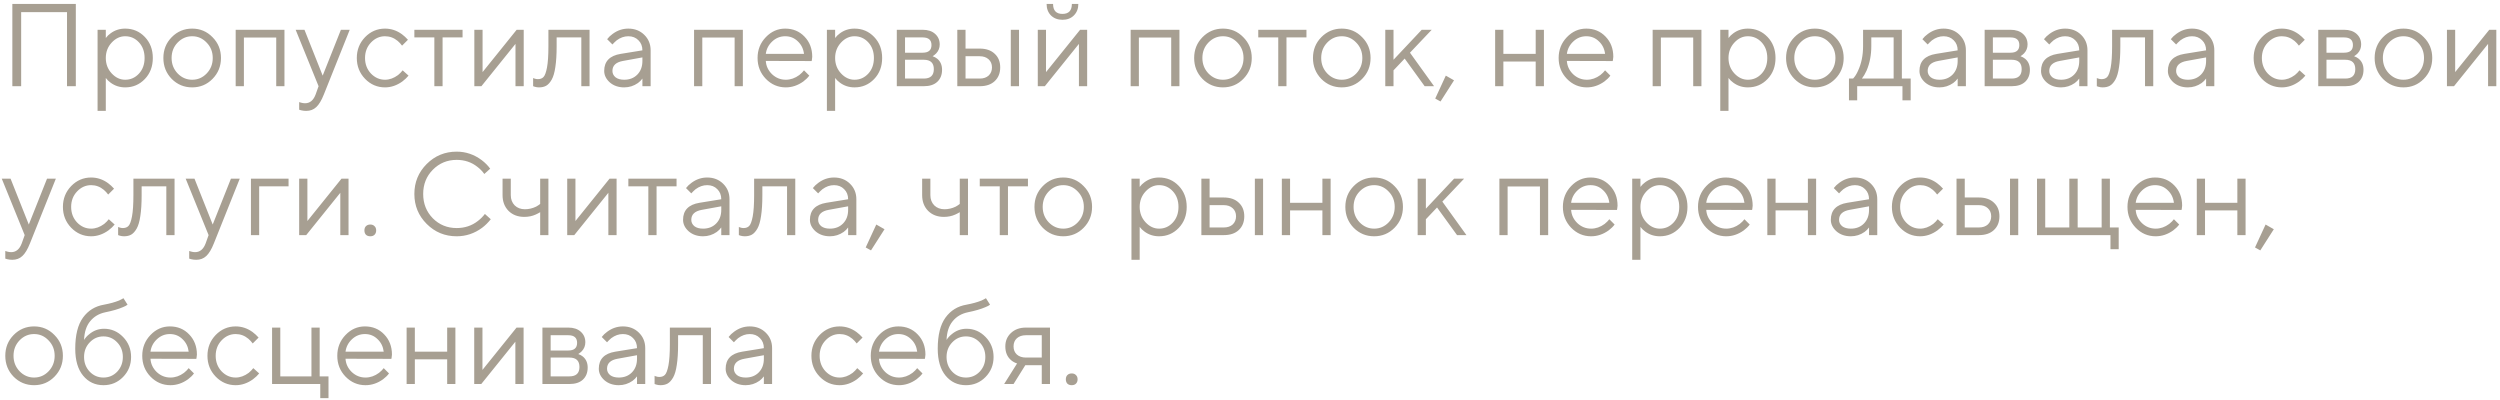 <?xml version="1.0" encoding="UTF-8"?> <svg xmlns="http://www.w3.org/2000/svg" width="319" height="51" viewBox="0 0 319 51" fill="none"><path d="M1.575 11V0.5H9.675V11H8.55V1.55H2.7V11H1.575ZM12.45 14.15V3.8H13.5V4.85C13.67 4.62 13.875 4.42 14.115 4.25C14.655 3.85 15.275 3.65 15.975 3.65C16.965 3.65 17.8 4.005 18.48 4.715C19.16 5.425 19.5 6.32 19.5 7.4C19.5 8.48 19.16 9.375 18.48 10.085C17.8 10.795 16.965 11.15 15.975 11.15C15.275 11.15 14.655 10.95 14.115 10.55C13.875 10.38 13.67 10.18 13.5 9.95V14.15H12.45ZM15.975 10.175C16.665 10.175 17.25 9.915 17.73 9.395C18.21 8.875 18.45 8.21 18.45 7.4C18.45 6.59 18.21 5.925 17.73 5.405C17.25 4.885 16.665 4.625 15.975 4.625C15.325 4.625 14.75 4.895 14.25 5.435C13.75 5.975 13.5 6.63 13.5 7.4C13.5 8.17 13.75 8.825 14.25 9.365C14.75 9.905 15.325 10.175 15.975 10.175ZM27.116 10.07C26.406 10.79 25.541 11.15 24.521 11.15C23.501 11.15 22.631 10.79 21.911 10.07C21.201 9.34 20.846 8.45 20.846 7.4C20.846 6.35 21.201 5.465 21.911 4.745C22.631 4.015 23.501 3.65 24.521 3.65C25.541 3.65 26.406 4.015 27.116 4.745C27.836 5.465 28.196 6.35 28.196 7.4C28.196 8.45 27.836 9.34 27.116 10.07ZM22.661 9.365C23.181 9.905 23.801 10.175 24.521 10.175C25.241 10.175 25.856 9.91 26.366 9.38C26.886 8.84 27.146 8.18 27.146 7.4C27.146 6.62 26.886 5.965 26.366 5.435C25.856 4.895 25.241 4.625 24.521 4.625C23.801 4.625 23.181 4.895 22.661 5.435C22.151 5.965 21.896 6.62 21.896 7.4C21.896 8.17 22.151 8.825 22.661 9.365ZM30.072 11V3.8H36.297V11H35.247V4.79H31.122V11H30.072ZM38.175 14V13.025C38.265 13.065 38.345 13.09 38.415 13.1C38.585 13.15 38.755 13.175 38.925 13.175C39.545 13.175 39.995 12.8 40.275 12.05L40.65 11L37.725 3.8H38.85L41.175 9.65L43.5 3.8H44.625L41.325 12.05C41.025 12.81 40.7 13.35 40.35 13.67C40.01 13.99 39.585 14.15 39.075 14.15C38.845 14.15 38.63 14.125 38.43 14.075C38.36 14.065 38.275 14.04 38.175 14ZM51.379 8.975L52.129 9.65C51.928 9.9 51.663 10.15 51.334 10.4C50.633 10.9 49.898 11.15 49.129 11.15C48.139 11.15 47.288 10.785 46.578 10.055C45.879 9.325 45.529 8.44 45.529 7.4C45.529 6.36 45.879 5.475 46.578 4.745C47.288 4.015 48.139 3.65 49.129 3.65C49.908 3.65 50.629 3.89 51.288 4.37C51.559 4.57 51.813 4.805 52.053 5.075L51.303 5.825C51.144 5.605 50.959 5.405 50.748 5.225C50.269 4.825 49.728 4.625 49.129 4.625C48.438 4.625 47.839 4.895 47.328 5.435C46.828 5.965 46.578 6.62 46.578 7.4C46.578 8.18 46.828 8.84 47.328 9.38C47.839 9.91 48.438 10.175 49.129 10.175C49.699 10.175 50.254 9.975 50.794 9.575C51.023 9.385 51.218 9.185 51.379 8.975ZM55.423 11V4.775H52.873V3.8H59.023V4.775H56.473V11H55.423ZM60.526 11V3.8H61.576V9.2L65.926 3.8H66.826V11H65.776V5.6L61.426 11H60.526ZM68.027 11V9.95C68.087 9.99 68.147 10.015 68.207 10.025C68.337 10.075 68.477 10.1 68.627 10.1C68.937 10.1 69.177 10.01 69.347 9.83C69.527 9.65 69.677 9.245 69.797 8.615C69.917 7.975 69.977 7.07 69.977 5.9V3.8H75.227V11H74.177V4.775H71.027V5.9C71.027 6.96 70.972 7.845 70.862 8.555C70.762 9.255 70.607 9.79 70.397 10.16C70.187 10.53 69.952 10.79 69.692 10.94C69.442 11.08 69.137 11.15 68.777 11.15C68.597 11.15 68.422 11.125 68.252 11.075C68.202 11.065 68.127 11.04 68.027 11ZM81.971 11V10.025C81.821 10.235 81.631 10.425 81.401 10.595C80.871 10.965 80.286 11.15 79.646 11.15C78.916 11.15 78.306 10.94 77.816 10.52C77.336 10.09 77.096 9.6 77.096 9.05C77.096 7.83 77.796 7.105 79.196 6.875L81.971 6.425C81.971 5.895 81.801 5.465 81.461 5.135C81.131 4.795 80.701 4.625 80.171 4.625C79.651 4.625 79.156 4.8 78.686 5.15C78.466 5.34 78.286 5.515 78.146 5.675L77.471 5C77.661 4.75 77.896 4.525 78.176 4.325C78.786 3.875 79.451 3.65 80.171 3.65C80.991 3.65 81.671 3.915 82.211 4.445C82.751 4.975 83.021 5.635 83.021 6.425V11H81.971ZM81.971 7.775V7.325L79.496 7.775C78.596 7.935 78.146 8.36 78.146 9.05C78.146 9.37 78.276 9.64 78.536 9.86C78.806 10.07 79.176 10.175 79.646 10.175C80.336 10.175 80.896 9.955 81.326 9.515C81.756 9.075 81.971 8.495 81.971 7.775ZM88.563 11V3.8H94.788V11H93.738V4.79H89.613V11H88.563ZM102.591 8.975L103.266 9.65C103.076 9.91 102.821 10.16 102.501 10.4C101.801 10.9 101.056 11.15 100.266 11.15C99.276 11.15 98.426 10.785 97.716 10.055C97.016 9.325 96.666 8.44 96.666 7.4C96.666 6.36 97.016 5.475 97.716 4.745C98.416 4.015 99.241 3.65 100.191 3.65C101.181 3.65 102.001 3.99 102.651 4.67C103.311 5.35 103.641 6.21 103.641 7.25C103.641 7.3 103.626 7.43 103.596 7.64L103.566 7.79L97.716 7.775C97.756 8.425 98.021 8.99 98.511 9.47C99.011 9.94 99.596 10.175 100.266 10.175C100.876 10.175 101.451 9.975 101.991 9.575C102.251 9.365 102.451 9.165 102.591 8.975ZM97.716 6.875H102.591C102.511 6.225 102.246 5.69 101.796 5.27C101.356 4.84 100.821 4.625 100.191 4.625C99.561 4.625 99.011 4.845 98.541 5.285C98.071 5.725 97.796 6.255 97.716 6.875ZM105.512 14.15V3.8H106.562V4.85C106.732 4.62 106.937 4.42 107.177 4.25C107.717 3.85 108.337 3.65 109.037 3.65C110.027 3.65 110.862 4.005 111.542 4.715C112.222 5.425 112.562 6.32 112.562 7.4C112.562 8.48 112.222 9.375 111.542 10.085C110.862 10.795 110.027 11.15 109.037 11.15C108.337 11.15 107.717 10.95 107.177 10.55C106.937 10.38 106.732 10.18 106.562 9.95V14.15H105.512ZM109.037 10.175C109.727 10.175 110.312 9.915 110.792 9.395C111.272 8.875 111.512 8.21 111.512 7.4C111.512 6.59 111.272 5.925 110.792 5.405C110.312 4.885 109.727 4.625 109.037 4.625C108.387 4.625 107.812 4.895 107.312 5.435C106.812 5.975 106.562 6.63 106.562 7.4C106.562 8.17 106.812 8.825 107.312 9.365C107.812 9.905 108.387 10.175 109.037 10.175ZM114.432 11V3.8H117.732C118.402 3.8 118.932 3.975 119.322 4.325C119.712 4.675 119.907 5.125 119.907 5.675C119.907 6.115 119.757 6.495 119.457 6.815C119.327 6.945 119.177 7.065 119.007 7.175C119.237 7.255 119.437 7.365 119.607 7.505C120.007 7.845 120.207 8.31 120.207 8.9C120.207 9.55 120.002 10.065 119.592 10.445C119.192 10.815 118.622 11 117.882 11H114.432ZM115.482 6.725H117.732C118.482 6.725 118.857 6.4 118.857 5.75C118.857 5.1 118.482 4.775 117.732 4.775H115.482V6.725ZM115.482 10.025H117.882C118.732 10.025 119.157 9.625 119.157 8.825C119.157 8.025 118.732 7.625 117.882 7.625H115.482V10.025ZM122.152 11V3.8H123.202V6.2H125.002C125.822 6.2 126.462 6.42 126.922 6.86C127.392 7.29 127.627 7.87 127.627 8.6C127.627 9.33 127.392 9.915 126.922 10.355C126.462 10.785 125.827 11 125.017 11H122.152ZM128.977 11V3.8H130.027V11H128.977ZM123.202 10.025H125.017C125.497 10.025 125.877 9.895 126.157 9.635C126.437 9.365 126.577 9.02 126.577 8.6C126.577 8.17 126.432 7.825 126.142 7.565C125.862 7.305 125.482 7.175 125.002 7.175H123.202V10.025ZM133.546 0.5H134.371C134.371 1.35 134.771 1.775 135.571 1.775C136.371 1.775 136.771 1.35 136.771 0.5H137.596C137.596 1.1 137.406 1.59 137.026 1.97C136.656 2.34 136.171 2.525 135.571 2.525C134.971 2.525 134.481 2.34 134.101 1.97C133.731 1.59 133.546 1.1 133.546 0.5ZM132.421 11V3.8H133.471V9.2L137.821 3.8H138.721V11H137.671V5.6L133.321 11H132.421ZM144.271 11V3.8H150.496V11H149.446V4.79H145.321V11H144.271ZM158.644 10.07C157.934 10.79 157.069 11.15 156.049 11.15C155.029 11.15 154.159 10.79 153.439 10.07C152.729 9.34 152.374 8.45 152.374 7.4C152.374 6.35 152.729 5.465 153.439 4.745C154.159 4.015 155.029 3.65 156.049 3.65C157.069 3.65 157.934 4.015 158.644 4.745C159.364 5.465 159.724 6.35 159.724 7.4C159.724 8.45 159.364 9.34 158.644 10.07ZM154.189 9.365C154.709 9.905 155.329 10.175 156.049 10.175C156.769 10.175 157.384 9.91 157.894 9.38C158.414 8.84 158.674 8.18 158.674 7.4C158.674 6.62 158.414 5.965 157.894 5.435C157.384 4.895 156.769 4.625 156.049 4.625C155.329 4.625 154.709 4.895 154.189 5.435C153.679 5.965 153.424 6.62 153.424 7.4C153.424 8.17 153.679 8.825 154.189 9.365ZM163.104 11V4.775H160.554V3.8H166.704V4.775H164.154V11H163.104ZM173.805 10.07C173.095 10.79 172.23 11.15 171.21 11.15C170.19 11.15 169.32 10.79 168.6 10.07C167.89 9.34 167.535 8.45 167.535 7.4C167.535 6.35 167.89 5.465 168.6 4.745C169.32 4.015 170.19 3.65 171.21 3.65C172.23 3.65 173.095 4.015 173.805 4.745C174.525 5.465 174.885 6.35 174.885 7.4C174.885 8.45 174.525 9.34 173.805 10.07ZM169.35 9.365C169.87 9.905 170.49 10.175 171.21 10.175C171.93 10.175 172.545 9.91 173.055 9.38C173.575 8.84 173.835 8.18 173.835 7.4C173.835 6.62 173.575 5.965 173.055 5.435C172.545 4.895 171.93 4.625 171.21 4.625C170.49 4.625 169.87 4.895 169.35 5.435C168.84 5.965 168.585 6.62 168.585 7.4C168.585 8.17 168.84 8.825 169.35 9.365ZM176.762 11V3.8H177.812V7.625L181.412 3.8H182.687L179.912 6.725L182.987 11H181.787L179.237 7.475L177.812 8.975V11H176.762ZM183.135 12.575L184.485 9.65L185.535 10.25L183.81 12.95L183.135 12.575ZM190.78 11V3.8H191.83V6.875H195.955V3.8H197.005V11H195.955V7.85H191.83V11H190.78ZM204.808 8.975L205.483 9.65C205.293 9.91 205.038 10.16 204.718 10.4C204.018 10.9 203.273 11.15 202.483 11.15C201.493 11.15 200.643 10.785 199.933 10.055C199.233 9.325 198.883 8.44 198.883 7.4C198.883 6.36 199.233 5.475 199.933 4.745C200.633 4.015 201.458 3.65 202.408 3.65C203.398 3.65 204.218 3.99 204.868 4.67C205.528 5.35 205.858 6.21 205.858 7.25C205.858 7.3 205.843 7.43 205.813 7.64L205.783 7.79L199.933 7.775C199.973 8.425 200.238 8.99 200.728 9.47C201.228 9.94 201.813 10.175 202.483 10.175C203.093 10.175 203.668 9.975 204.208 9.575C204.468 9.365 204.668 9.165 204.808 8.975ZM199.933 6.875H204.808C204.728 6.225 204.463 5.69 204.013 5.27C203.573 4.84 203.038 4.625 202.408 4.625C201.778 4.625 201.228 4.845 200.758 5.285C200.288 5.725 200.013 6.255 199.933 6.875ZM210.878 11V3.8H217.103V11H216.053V4.79H211.928V11H210.878ZM219.506 14.15V3.8H220.556V4.85C220.726 4.62 220.931 4.42 221.171 4.25C221.711 3.85 222.331 3.65 223.031 3.65C224.021 3.65 224.856 4.005 225.536 4.715C226.216 5.425 226.556 6.32 226.556 7.4C226.556 8.48 226.216 9.375 225.536 10.085C224.856 10.795 224.021 11.15 223.031 11.15C222.331 11.15 221.711 10.95 221.171 10.55C220.931 10.38 220.726 10.18 220.556 9.95V14.15H219.506ZM223.031 10.175C223.721 10.175 224.306 9.915 224.786 9.395C225.266 8.875 225.506 8.21 225.506 7.4C225.506 6.59 225.266 5.925 224.786 5.405C224.306 4.885 223.721 4.625 223.031 4.625C222.381 4.625 221.806 4.895 221.306 5.435C220.806 5.975 220.556 6.63 220.556 7.4C220.556 8.17 220.806 8.825 221.306 9.365C221.806 9.905 222.381 10.175 223.031 10.175ZM234.172 10.07C233.462 10.79 232.597 11.15 231.577 11.15C230.557 11.15 229.687 10.79 228.967 10.07C228.257 9.34 227.902 8.45 227.902 7.4C227.902 6.35 228.257 5.465 228.967 4.745C229.687 4.015 230.557 3.65 231.577 3.65C232.597 3.65 233.462 4.015 234.172 4.745C234.892 5.465 235.252 6.35 235.252 7.4C235.252 8.45 234.892 9.34 234.172 10.07ZM229.717 9.365C230.237 9.905 230.857 10.175 231.577 10.175C232.297 10.175 232.912 9.91 233.422 9.38C233.942 8.84 234.202 8.18 234.202 7.4C234.202 6.62 233.942 5.965 233.422 5.435C232.912 4.895 232.297 4.625 231.577 4.625C230.857 4.625 230.237 4.895 229.717 5.435C229.207 5.965 228.952 6.62 228.952 7.4C228.952 8.17 229.207 8.825 229.717 9.365ZM235.928 12.8V10.025H236.453C236.693 9.775 236.903 9.445 237.083 9.035C237.513 8.115 237.728 7.07 237.728 5.9V3.8H242.678V10.025H243.803V12.8H242.753V11H236.978V12.8H235.928ZM237.578 10.025H241.628V4.775H238.778V5.9C238.778 7.03 238.578 8.065 238.178 9.005C237.998 9.405 237.798 9.745 237.578 10.025ZM249.798 11V10.025C249.648 10.235 249.458 10.425 249.228 10.595C248.698 10.965 248.113 11.15 247.473 11.15C246.743 11.15 246.133 10.94 245.643 10.52C245.163 10.09 244.923 9.6 244.923 9.05C244.923 7.83 245.623 7.105 247.023 6.875L249.798 6.425C249.798 5.895 249.628 5.465 249.288 5.135C248.958 4.795 248.528 4.625 247.998 4.625C247.478 4.625 246.983 4.8 246.513 5.15C246.293 5.34 246.113 5.515 245.973 5.675L245.298 5C245.488 4.75 245.723 4.525 246.003 4.325C246.613 3.875 247.278 3.65 247.998 3.65C248.818 3.65 249.498 3.915 250.038 4.445C250.578 4.975 250.848 5.635 250.848 6.425V11H249.798ZM249.798 7.775V7.325L247.323 7.775C246.423 7.935 245.973 8.36 245.973 9.05C245.973 9.37 246.103 9.64 246.363 9.86C246.633 10.07 247.003 10.175 247.473 10.175C248.163 10.175 248.723 9.955 249.153 9.515C249.583 9.075 249.798 8.495 249.798 7.775ZM253.241 11V3.8H256.541C257.211 3.8 257.741 3.975 258.131 4.325C258.521 4.675 258.716 5.125 258.716 5.675C258.716 6.115 258.566 6.495 258.266 6.815C258.136 6.945 257.986 7.065 257.816 7.175C258.046 7.255 258.246 7.365 258.416 7.505C258.816 7.845 259.016 8.31 259.016 8.9C259.016 9.55 258.811 10.065 258.401 10.445C258.001 10.815 257.431 11 256.691 11H253.241ZM254.291 6.725H256.541C257.291 6.725 257.666 6.4 257.666 5.75C257.666 5.1 257.291 4.775 256.541 4.775H254.291V6.725ZM254.291 10.025H256.691C257.541 10.025 257.966 9.625 257.966 8.825C257.966 8.025 257.541 7.625 256.691 7.625H254.291V10.025ZM265.311 11V10.025C265.161 10.235 264.971 10.425 264.741 10.595C264.211 10.965 263.626 11.15 262.986 11.15C262.256 11.15 261.646 10.94 261.156 10.52C260.676 10.09 260.436 9.6 260.436 9.05C260.436 7.83 261.136 7.105 262.536 6.875L265.311 6.425C265.311 5.895 265.141 5.465 264.801 5.135C264.471 4.795 264.041 4.625 263.511 4.625C262.991 4.625 262.496 4.8 262.026 5.15C261.806 5.34 261.626 5.515 261.486 5.675L260.811 5C261.001 4.75 261.236 4.525 261.516 4.325C262.126 3.875 262.791 3.65 263.511 3.65C264.331 3.65 265.011 3.915 265.551 4.445C266.091 4.975 266.361 5.635 266.361 6.425V11H265.311ZM265.311 7.775V7.325L262.836 7.775C261.936 7.935 261.486 8.36 261.486 9.05C261.486 9.37 261.616 9.64 261.876 9.86C262.146 10.07 262.516 10.175 262.986 10.175C263.676 10.175 264.236 9.955 264.666 9.515C265.096 9.075 265.311 8.495 265.311 7.775ZM267.554 11V9.95C267.614 9.99 267.674 10.015 267.734 10.025C267.864 10.075 268.004 10.1 268.154 10.1C268.464 10.1 268.704 10.01 268.874 9.83C269.054 9.65 269.204 9.245 269.324 8.615C269.444 7.975 269.504 7.07 269.504 5.9V3.8H274.754V11H273.704V4.775H270.554V5.9C270.554 6.96 270.499 7.845 270.389 8.555C270.289 9.255 270.134 9.79 269.924 10.16C269.714 10.53 269.479 10.79 269.219 10.94C268.969 11.08 268.664 11.15 268.304 11.15C268.124 11.15 267.949 11.125 267.779 11.075C267.729 11.065 267.654 11.04 267.554 11ZM281.497 11V10.025C281.347 10.235 281.157 10.425 280.927 10.595C280.397 10.965 279.812 11.15 279.172 11.15C278.442 11.15 277.832 10.94 277.342 10.52C276.862 10.09 276.622 9.6 276.622 9.05C276.622 7.83 277.322 7.105 278.722 6.875L281.497 6.425C281.497 5.895 281.327 5.465 280.987 5.135C280.657 4.795 280.227 4.625 279.697 4.625C279.177 4.625 278.682 4.8 278.212 5.15C277.992 5.34 277.812 5.515 277.672 5.675L276.997 5C277.187 4.75 277.422 4.525 277.702 4.325C278.312 3.875 278.977 3.65 279.697 3.65C280.517 3.65 281.197 3.915 281.737 4.445C282.277 4.975 282.547 5.635 282.547 6.425V11H281.497ZM281.497 7.775V7.325L279.022 7.775C278.122 7.935 277.672 8.36 277.672 9.05C277.672 9.37 277.802 9.64 278.062 9.86C278.332 10.07 278.702 10.175 279.172 10.175C279.862 10.175 280.422 9.955 280.852 9.515C281.282 9.075 281.497 8.495 281.497 7.775ZM293.415 8.975L294.165 9.65C293.965 9.9 293.7 10.15 293.37 10.4C292.67 10.9 291.935 11.15 291.165 11.15C290.175 11.15 289.325 10.785 288.615 10.055C287.915 9.325 287.565 8.44 287.565 7.4C287.565 6.36 287.915 5.475 288.615 4.745C289.325 4.015 290.175 3.65 291.165 3.65C291.945 3.65 292.665 3.89 293.325 4.37C293.595 4.57 293.85 4.805 294.09 5.075L293.34 5.825C293.18 5.605 292.995 5.405 292.785 5.225C292.305 4.825 291.765 4.625 291.165 4.625C290.475 4.625 289.875 4.895 289.365 5.435C288.865 5.965 288.615 6.62 288.615 7.4C288.615 8.18 288.865 8.84 289.365 9.38C289.875 9.91 290.475 10.175 291.165 10.175C291.735 10.175 292.29 9.975 292.83 9.575C293.06 9.385 293.255 9.185 293.415 8.975ZM295.809 11V3.8H299.109C299.779 3.8 300.309 3.975 300.699 4.325C301.089 4.675 301.284 5.125 301.284 5.675C301.284 6.115 301.134 6.495 300.834 6.815C300.704 6.945 300.554 7.065 300.384 7.175C300.614 7.255 300.814 7.365 300.984 7.505C301.384 7.845 301.584 8.31 301.584 8.9C301.584 9.55 301.379 10.065 300.969 10.445C300.569 10.815 299.999 11 299.259 11H295.809ZM296.859 6.725H299.109C299.859 6.725 300.234 6.4 300.234 5.75C300.234 5.1 299.859 4.775 299.109 4.775H296.859V6.725ZM296.859 10.025H299.259C300.109 10.025 300.534 9.625 300.534 8.825C300.534 8.025 300.109 7.625 299.259 7.625H296.859V10.025ZM309.274 10.07C308.564 10.79 307.699 11.15 306.679 11.15C305.659 11.15 304.789 10.79 304.069 10.07C303.359 9.34 303.004 8.45 303.004 7.4C303.004 6.35 303.359 5.465 304.069 4.745C304.789 4.015 305.659 3.65 306.679 3.65C307.699 3.65 308.564 4.015 309.274 4.745C309.994 5.465 310.354 6.35 310.354 7.4C310.354 8.45 309.994 9.34 309.274 10.07ZM304.819 9.365C305.339 9.905 305.959 10.175 306.679 10.175C307.399 10.175 308.014 9.91 308.524 9.38C309.044 8.84 309.304 8.18 309.304 7.4C309.304 6.62 309.044 5.965 308.524 5.435C308.014 4.895 307.399 4.625 306.679 4.625C305.959 4.625 305.339 4.895 304.819 5.435C304.309 5.965 304.054 6.62 304.054 7.4C304.054 8.17 304.309 8.825 304.819 9.365ZM312.23 11V3.8H313.28V9.2L317.63 3.8H318.53V11H317.48V5.6L313.13 11H312.23ZM0.675 33V32.025C0.765 32.065 0.845 32.09 0.915 32.1C1.085 32.15 1.255 32.175 1.425 32.175C2.045 32.175 2.495 31.8 2.775 31.05L3.15 30L0.225 22.8H1.35L3.675 28.65L6 22.8H7.125L3.825 31.05C3.525 31.81 3.2 32.35 2.85 32.67C2.51 32.99 2.085 33.15 1.575 33.15C1.345 33.15 1.13 33.125 0.93 33.075C0.86 33.065 0.775 33.04 0.675 33ZM13.879 27.975L14.629 28.65C14.428 28.9 14.164 29.15 13.834 29.4C13.133 29.9 12.399 30.15 11.629 30.15C10.639 30.15 9.789 29.785 9.079 29.055C8.379 28.325 8.029 27.44 8.029 26.4C8.029 25.36 8.379 24.475 9.079 23.745C9.789 23.015 10.639 22.65 11.629 22.65C12.409 22.65 13.129 22.89 13.789 23.37C14.059 23.57 14.313 23.805 14.553 24.075L13.803 24.825C13.643 24.605 13.459 24.405 13.248 24.225C12.768 23.825 12.229 23.625 11.629 23.625C10.938 23.625 10.338 23.895 9.829 24.435C9.329 24.965 9.079 25.62 9.079 26.4C9.079 27.18 9.329 27.84 9.829 28.38C10.338 28.91 10.938 29.175 11.629 29.175C12.198 29.175 12.754 28.975 13.293 28.575C13.524 28.385 13.719 28.185 13.879 27.975ZM15.073 30V28.95C15.133 28.99 15.193 29.015 15.253 29.025C15.383 29.075 15.523 29.1 15.673 29.1C15.983 29.1 16.223 29.01 16.393 28.83C16.573 28.65 16.723 28.245 16.843 27.615C16.963 26.975 17.023 26.07 17.023 24.9V22.8H22.273V30H21.223V23.775H18.073V24.9C18.073 25.96 18.018 26.845 17.908 27.555C17.808 28.255 17.653 28.79 17.443 29.16C17.233 29.53 16.998 29.79 16.738 29.94C16.488 30.08 16.183 30.15 15.823 30.15C15.643 30.15 15.468 30.125 15.298 30.075C15.248 30.065 15.173 30.04 15.073 30ZM24.142 33V32.025C24.232 32.065 24.312 32.09 24.382 32.1C24.552 32.15 24.722 32.175 24.892 32.175C25.512 32.175 25.962 31.8 26.242 31.05L26.617 30L23.692 22.8H24.817L27.142 28.65L29.467 22.8H30.592L27.292 31.05C26.992 31.81 26.667 32.35 26.317 32.67C25.977 32.99 25.552 33.15 25.042 33.15C24.812 33.15 24.597 33.125 24.397 33.075C24.327 33.065 24.242 33.04 24.142 33ZM32.02 30V22.8H36.82V23.775H33.07V30H32.02ZM38.173 30V22.8H39.223V28.2L43.573 22.8H44.473V30H43.423V24.6L39.073 30H38.173ZM46.694 29.955C46.564 29.815 46.499 29.63 46.499 29.4C46.499 29.17 46.564 28.99 46.694 28.86C46.834 28.72 47.019 28.65 47.249 28.65C47.479 28.65 47.659 28.72 47.789 28.86C47.929 28.99 47.999 29.17 47.999 29.4C47.999 29.63 47.929 29.815 47.789 29.955C47.659 30.085 47.479 30.15 47.249 30.15C47.019 30.15 46.834 30.085 46.694 29.955ZM61.873 27.3L62.623 27.975C62.273 28.415 61.903 28.78 61.513 29.07C60.533 29.79 59.453 30.15 58.273 30.15C56.773 30.15 55.498 29.625 54.448 28.575C53.398 27.525 52.873 26.25 52.873 24.75C52.873 23.25 53.398 21.975 54.448 20.925C55.498 19.875 56.773 19.35 58.273 19.35C59.443 19.35 60.513 19.715 61.483 20.445C61.903 20.765 62.258 21.125 62.548 21.525L61.798 22.2C61.548 21.85 61.258 21.55 60.928 21.3C60.178 20.7 59.293 20.4 58.273 20.4C57.073 20.4 56.058 20.82 55.228 21.66C54.408 22.49 53.998 23.52 53.998 24.75C53.998 25.98 54.408 27.015 55.228 27.855C56.058 28.685 57.073 29.1 58.273 29.1C59.303 29.1 60.203 28.8 60.973 28.2C61.313 27.94 61.613 27.64 61.873 27.3ZM68.926 30V27.075C68.746 27.185 68.556 27.285 68.356 27.375C67.916 27.575 67.431 27.675 66.901 27.675C66.081 27.675 65.411 27.42 64.891 26.91C64.381 26.39 64.126 25.72 64.126 24.9V22.8H65.176V24.9C65.176 25.43 65.341 25.865 65.671 26.205C66.011 26.535 66.446 26.7 66.976 26.7C67.466 26.7 67.941 26.59 68.401 26.37C68.601 26.26 68.776 26.145 68.926 26.025V22.8H69.976V30H68.926ZM72.377 30V22.8H73.427V28.2L77.777 22.8H78.677V30H77.627V24.6L73.277 30H72.377ZM82.728 30V23.775H80.178V22.8H86.328V23.775H83.778V30H82.728ZM92.034 30V29.025C91.884 29.235 91.694 29.425 91.464 29.595C90.934 29.965 90.349 30.15 89.709 30.15C88.979 30.15 88.369 29.94 87.879 29.52C87.399 29.09 87.159 28.6 87.159 28.05C87.159 26.83 87.859 26.105 89.259 25.875L92.034 25.425C92.034 24.895 91.864 24.465 91.524 24.135C91.194 23.795 90.764 23.625 90.234 23.625C89.714 23.625 89.219 23.8 88.749 24.15C88.529 24.34 88.349 24.515 88.209 24.675L87.534 24C87.724 23.75 87.959 23.525 88.239 23.325C88.849 22.875 89.514 22.65 90.234 22.65C91.054 22.65 91.734 22.915 92.274 23.445C92.814 23.975 93.084 24.635 93.084 25.425V30H92.034ZM92.034 26.775V26.325L89.559 26.775C88.659 26.935 88.209 27.36 88.209 28.05C88.209 28.37 88.339 28.64 88.599 28.86C88.869 29.07 89.239 29.175 89.709 29.175C90.399 29.175 90.959 28.955 91.389 28.515C91.819 28.075 92.034 27.495 92.034 26.775ZM94.277 30V28.95C94.337 28.99 94.397 29.015 94.457 29.025C94.587 29.075 94.727 29.1 94.877 29.1C95.187 29.1 95.427 29.01 95.597 28.83C95.777 28.65 95.927 28.245 96.047 27.615C96.167 26.975 96.227 26.07 96.227 24.9V22.8H101.477V30H100.427V23.775H97.277V24.9C97.277 25.96 97.222 26.845 97.112 27.555C97.012 28.255 96.857 28.79 96.647 29.16C96.437 29.53 96.202 29.79 95.942 29.94C95.692 30.08 95.387 30.15 95.027 30.15C94.847 30.15 94.672 30.125 94.502 30.075C94.452 30.065 94.377 30.04 94.277 30ZM108.221 30V29.025C108.071 29.235 107.881 29.425 107.651 29.595C107.121 29.965 106.536 30.15 105.896 30.15C105.166 30.15 104.556 29.94 104.066 29.52C103.586 29.09 103.346 28.6 103.346 28.05C103.346 26.83 104.046 26.105 105.446 25.875L108.221 25.425C108.221 24.895 108.051 24.465 107.711 24.135C107.381 23.795 106.951 23.625 106.421 23.625C105.901 23.625 105.406 23.8 104.936 24.15C104.716 24.34 104.536 24.515 104.396 24.675L103.721 24C103.911 23.75 104.146 23.525 104.426 23.325C105.036 22.875 105.701 22.65 106.421 22.65C107.241 22.65 107.921 22.915 108.461 23.445C109.001 23.975 109.271 24.635 109.271 25.425V30H108.221ZM108.221 26.775V26.325L105.746 26.775C104.846 26.935 104.396 27.36 104.396 28.05C104.396 28.37 104.526 28.64 104.786 28.86C105.056 29.07 105.426 29.175 105.896 29.175C106.586 29.175 107.146 28.955 107.576 28.515C108.006 28.075 108.221 27.495 108.221 26.775ZM110.464 31.575L111.814 28.65L112.864 29.25L111.139 31.95L110.464 31.575ZM122.466 30V27.075C122.286 27.185 122.096 27.285 121.896 27.375C121.456 27.575 120.971 27.675 120.441 27.675C119.621 27.675 118.951 27.42 118.431 26.91C117.921 26.39 117.666 25.72 117.666 24.9V22.8H118.716V24.9C118.716 25.43 118.881 25.865 119.211 26.205C119.551 26.535 119.986 26.7 120.516 26.7C121.006 26.7 121.481 26.59 121.941 26.37C122.141 26.26 122.316 26.145 122.466 26.025V22.8H123.516V30H122.466ZM127.567 30V23.775H125.017V22.8H131.167V23.775H128.617V30H127.567ZM138.268 29.07C137.558 29.79 136.693 30.15 135.673 30.15C134.653 30.15 133.783 29.79 133.063 29.07C132.353 28.34 131.998 27.45 131.998 26.4C131.998 25.35 132.353 24.465 133.063 23.745C133.783 23.015 134.653 22.65 135.673 22.65C136.693 22.65 137.558 23.015 138.268 23.745C138.988 24.465 139.348 25.35 139.348 26.4C139.348 27.45 138.988 28.34 138.268 29.07ZM133.813 28.365C134.333 28.905 134.953 29.175 135.673 29.175C136.393 29.175 137.008 28.91 137.518 28.38C138.038 27.84 138.298 27.18 138.298 26.4C138.298 25.62 138.038 24.965 137.518 24.435C137.008 23.895 136.393 23.625 135.673 23.625C134.953 23.625 134.333 23.895 133.813 24.435C133.303 24.965 133.048 25.62 133.048 26.4C133.048 27.17 133.303 27.825 133.813 28.365ZM144.374 33.15V22.8H145.424V23.85C145.594 23.62 145.799 23.42 146.039 23.25C146.579 22.85 147.199 22.65 147.899 22.65C148.889 22.65 149.724 23.005 150.404 23.715C151.084 24.425 151.424 25.32 151.424 26.4C151.424 27.48 151.084 28.375 150.404 29.085C149.724 29.795 148.889 30.15 147.899 30.15C147.199 30.15 146.579 29.95 146.039 29.55C145.799 29.38 145.594 29.18 145.424 28.95V33.15H144.374ZM147.899 29.175C148.589 29.175 149.174 28.915 149.654 28.395C150.134 27.875 150.374 27.21 150.374 26.4C150.374 25.59 150.134 24.925 149.654 24.405C149.174 23.885 148.589 23.625 147.899 23.625C147.249 23.625 146.674 23.895 146.174 24.435C145.674 24.975 145.424 25.63 145.424 26.4C145.424 27.17 145.674 27.825 146.174 28.365C146.674 28.905 147.249 29.175 147.899 29.175ZM153.295 30V22.8H154.345V25.2H156.145C156.965 25.2 157.605 25.42 158.065 25.86C158.535 26.29 158.77 26.87 158.77 27.6C158.77 28.33 158.535 28.915 158.065 29.355C157.605 29.785 156.97 30 156.16 30H153.295ZM160.12 30V22.8H161.17V30H160.12ZM154.345 29.025H156.16C156.64 29.025 157.02 28.895 157.3 28.635C157.58 28.365 157.72 28.02 157.72 27.6C157.72 27.17 157.575 26.825 157.285 26.565C157.005 26.305 156.625 26.175 156.145 26.175H154.345V29.025ZM163.563 30V22.8H164.613V25.875H168.738V22.8H169.788V30H168.738V26.85H164.613V30H163.563ZM177.936 29.07C177.226 29.79 176.361 30.15 175.341 30.15C174.321 30.15 173.451 29.79 172.731 29.07C172.021 28.34 171.666 27.45 171.666 26.4C171.666 25.35 172.021 24.465 172.731 23.745C173.451 23.015 174.321 22.65 175.341 22.65C176.361 22.65 177.226 23.015 177.936 23.745C178.656 24.465 179.016 25.35 179.016 26.4C179.016 27.45 178.656 28.34 177.936 29.07ZM173.481 28.365C174.001 28.905 174.621 29.175 175.341 29.175C176.061 29.175 176.676 28.91 177.186 28.38C177.706 27.84 177.966 27.18 177.966 26.4C177.966 25.62 177.706 24.965 177.186 24.435C176.676 23.895 176.061 23.625 175.341 23.625C174.621 23.625 174.001 23.895 173.481 24.435C172.971 24.965 172.716 25.62 172.716 26.4C172.716 27.17 172.971 27.825 173.481 28.365ZM180.892 30V22.8H181.942V26.625L185.542 22.8H186.817L184.042 25.725L187.117 30H185.917L183.367 26.475L181.942 27.975V30H180.892ZM191.322 30V22.8H197.547V30H196.497V23.79H192.372V30H191.322ZM205.35 27.975L206.025 28.65C205.835 28.91 205.58 29.16 205.26 29.4C204.56 29.9 203.815 30.15 203.025 30.15C202.035 30.15 201.185 29.785 200.475 29.055C199.775 28.325 199.425 27.44 199.425 26.4C199.425 25.36 199.775 24.475 200.475 23.745C201.175 23.015 202 22.65 202.95 22.65C203.94 22.65 204.76 22.99 205.41 23.67C206.07 24.35 206.4 25.21 206.4 26.25C206.4 26.3 206.385 26.43 206.355 26.64L206.325 26.79L200.475 26.775C200.515 27.425 200.78 27.99 201.27 28.47C201.77 28.94 202.355 29.175 203.025 29.175C203.635 29.175 204.21 28.975 204.75 28.575C205.01 28.365 205.21 28.165 205.35 27.975ZM200.475 25.875H205.35C205.27 25.225 205.005 24.69 204.555 24.27C204.115 23.84 203.58 23.625 202.95 23.625C202.32 23.625 201.77 23.845 201.3 24.285C200.83 24.725 200.555 25.255 200.475 25.875ZM208.27 33.15V22.8H209.32V23.85C209.49 23.62 209.695 23.42 209.935 23.25C210.475 22.85 211.095 22.65 211.795 22.65C212.785 22.65 213.62 23.005 214.3 23.715C214.98 24.425 215.32 25.32 215.32 26.4C215.32 27.48 214.98 28.375 214.3 29.085C213.62 29.795 212.785 30.15 211.795 30.15C211.095 30.15 210.475 29.95 209.935 29.55C209.695 29.38 209.49 29.18 209.32 28.95V33.15H208.27ZM211.795 29.175C212.485 29.175 213.07 28.915 213.55 28.395C214.03 27.875 214.27 27.21 214.27 26.4C214.27 25.59 214.03 24.925 213.55 24.405C213.07 23.885 212.485 23.625 211.795 23.625C211.145 23.625 210.57 23.895 210.07 24.435C209.57 24.975 209.32 25.63 209.32 26.4C209.32 27.17 209.57 27.825 210.07 28.365C210.57 28.905 211.145 29.175 211.795 29.175ZM222.591 27.975L223.266 28.65C223.076 28.91 222.821 29.16 222.501 29.4C221.801 29.9 221.056 30.15 220.266 30.15C219.276 30.15 218.426 29.785 217.716 29.055C217.016 28.325 216.666 27.44 216.666 26.4C216.666 25.36 217.016 24.475 217.716 23.745C218.416 23.015 219.241 22.65 220.191 22.65C221.181 22.65 222.001 22.99 222.651 23.67C223.311 24.35 223.641 25.21 223.641 26.25C223.641 26.3 223.626 26.43 223.596 26.64L223.566 26.79L217.716 26.775C217.756 27.425 218.021 27.99 218.511 28.47C219.011 28.94 219.596 29.175 220.266 29.175C220.876 29.175 221.451 28.975 221.991 28.575C222.251 28.365 222.451 28.165 222.591 27.975ZM217.716 25.875H222.591C222.511 25.225 222.246 24.69 221.796 24.27C221.356 23.84 220.821 23.625 220.191 23.625C219.561 23.625 219.011 23.845 218.541 24.285C218.071 24.725 217.796 25.255 217.716 25.875ZM225.512 30V22.8H226.562V25.875H230.687V22.8H231.737V30H230.687V26.85H226.562V30H225.512ZM238.489 30V29.025C238.339 29.235 238.149 29.425 237.919 29.595C237.389 29.965 236.804 30.15 236.164 30.15C235.434 30.15 234.824 29.94 234.334 29.52C233.854 29.09 233.614 28.6 233.614 28.05C233.614 26.83 234.314 26.105 235.714 25.875L238.489 25.425C238.489 24.895 238.319 24.465 237.979 24.135C237.649 23.795 237.219 23.625 236.689 23.625C236.169 23.625 235.674 23.8 235.204 24.15C234.984 24.34 234.804 24.515 234.664 24.675L233.989 24C234.179 23.75 234.414 23.525 234.694 23.325C235.304 22.875 235.969 22.65 236.689 22.65C237.509 22.65 238.189 22.915 238.729 23.445C239.269 23.975 239.539 24.635 239.539 25.425V30H238.489ZM238.489 26.775V26.325L236.014 26.775C235.114 26.935 234.664 27.36 234.664 28.05C234.664 28.37 234.794 28.64 235.054 28.86C235.324 29.07 235.694 29.175 236.164 29.175C236.854 29.175 237.414 28.955 237.844 28.515C238.274 28.075 238.489 27.495 238.489 26.775ZM247.257 27.975L248.007 28.65C247.807 28.9 247.542 29.15 247.212 29.4C246.512 29.9 245.777 30.15 245.007 30.15C244.017 30.15 243.167 29.785 242.457 29.055C241.757 28.325 241.407 27.44 241.407 26.4C241.407 25.36 241.757 24.475 242.457 23.745C243.167 23.015 244.017 22.65 245.007 22.65C245.787 22.65 246.507 22.89 247.167 23.37C247.437 23.57 247.692 23.805 247.932 24.075L247.182 24.825C247.022 24.605 246.837 24.405 246.627 24.225C246.147 23.825 245.607 23.625 245.007 23.625C244.317 23.625 243.717 23.895 243.207 24.435C242.707 24.965 242.457 25.62 242.457 26.4C242.457 27.18 242.707 27.84 243.207 28.38C243.717 28.91 244.317 29.175 245.007 29.175C245.577 29.175 246.132 28.975 246.672 28.575C246.902 28.385 247.097 28.185 247.257 27.975ZM249.652 30V22.8H250.702V25.2H252.502C253.322 25.2 253.962 25.42 254.422 25.86C254.892 26.29 255.127 26.87 255.127 27.6C255.127 28.33 254.892 28.915 254.422 29.355C253.962 29.785 253.327 30 252.517 30H249.652ZM256.477 30V22.8H257.527V30H256.477ZM250.702 29.025H252.517C252.997 29.025 253.377 28.895 253.657 28.635C253.937 28.365 254.077 28.02 254.077 27.6C254.077 27.17 253.932 26.825 253.642 26.565C253.362 26.305 252.982 26.175 252.502 26.175H250.702V29.025ZM259.921 30V22.8H260.971V29.025H264.046V22.8H265.111V29.025H268.171V22.8H269.221V29.025H270.346V31.8H269.296V30H259.921ZM277.391 27.975L278.066 28.65C277.876 28.91 277.621 29.16 277.301 29.4C276.601 29.9 275.856 30.15 275.066 30.15C274.076 30.15 273.226 29.785 272.516 29.055C271.816 28.325 271.466 27.44 271.466 26.4C271.466 25.36 271.816 24.475 272.516 23.745C273.216 23.015 274.041 22.65 274.991 22.65C275.981 22.65 276.801 22.99 277.451 23.67C278.111 24.35 278.441 25.21 278.441 26.25C278.441 26.3 278.426 26.43 278.396 26.64L278.366 26.79L272.516 26.775C272.556 27.425 272.821 27.99 273.311 28.47C273.811 28.94 274.396 29.175 275.066 29.175C275.676 29.175 276.251 28.975 276.791 28.575C277.051 28.365 277.251 28.165 277.391 27.975ZM272.516 25.875H277.391C277.311 25.225 277.046 24.69 276.596 24.27C276.156 23.84 275.621 23.625 274.991 23.625C274.361 23.625 273.811 23.845 273.341 24.285C272.871 24.725 272.596 25.255 272.516 25.875ZM280.311 30V22.8H281.361V25.875H285.486V22.8H286.536V30H285.486V26.85H281.361V30H280.311ZM287.739 31.575L289.089 28.65L290.139 29.25L288.414 31.95L287.739 31.575ZM6.945 48.07C6.235 48.79 5.37 49.15 4.35 49.15C3.33 49.15 2.46 48.79 1.74 48.07C1.03 47.34 0.675 46.45 0.675 45.4C0.675 44.35 1.03 43.465 1.74 42.745C2.46 42.015 3.33 41.65 4.35 41.65C5.37 41.65 6.235 42.015 6.945 42.745C7.665 43.465 8.025 44.35 8.025 45.4C8.025 46.45 7.665 47.34 6.945 48.07ZM2.49 47.365C3.01 47.905 3.63 48.175 4.35 48.175C5.07 48.175 5.685 47.91 6.195 47.38C6.715 46.84 6.975 46.18 6.975 45.4C6.975 44.62 6.715 43.965 6.195 43.435C5.685 42.895 5.07 42.625 4.35 42.625C3.63 42.625 3.01 42.895 2.49 43.435C1.98 43.965 1.725 44.62 1.725 45.4C1.725 46.17 1.98 46.825 2.49 47.365ZM15.751 38.05L16.276 38.875C16.146 38.985 15.951 39.09 15.691 39.19C15.121 39.44 14.366 39.66 13.426 39.85C12.626 40.02 11.986 40.4 11.506 40.99C11.026 41.57 10.766 42.365 10.726 43.375C10.896 43.105 11.106 42.87 11.356 42.67C11.916 42.19 12.556 41.95 13.276 41.95C14.216 41.95 15.026 42.3 15.706 43C16.386 43.7 16.726 44.55 16.726 45.55C16.726 46.56 16.381 47.415 15.691 48.115C15.011 48.805 14.181 49.15 13.201 49.15C12.141 49.15 11.276 48.745 10.606 47.935C9.936 47.125 9.601 45.98 9.601 44.5C9.601 42.76 9.931 41.435 10.591 40.525C11.251 39.615 12.146 39.065 13.276 38.875C14.026 38.735 14.661 38.56 15.181 38.35C15.461 38.22 15.651 38.12 15.751 38.05ZM11.446 47.425C11.926 47.925 12.511 48.175 13.201 48.175C13.891 48.175 14.476 47.925 14.956 47.425C15.436 46.915 15.676 46.29 15.676 45.55C15.676 44.81 15.436 44.19 14.956 43.69C14.476 43.18 13.891 42.925 13.201 42.925C12.511 42.925 11.926 43.18 11.446 43.69C10.966 44.19 10.726 44.81 10.726 45.55C10.726 46.29 10.966 46.915 11.446 47.425ZM24.076 46.975L24.751 47.65C24.561 47.91 24.306 48.16 23.986 48.4C23.286 48.9 22.541 49.15 21.751 49.15C20.761 49.15 19.911 48.785 19.201 48.055C18.501 47.325 18.151 46.44 18.151 45.4C18.151 44.36 18.501 43.475 19.201 42.745C19.901 42.015 20.726 41.65 21.676 41.65C22.666 41.65 23.486 41.99 24.136 42.67C24.796 43.35 25.126 44.21 25.126 45.25C25.126 45.3 25.111 45.43 25.081 45.64L25.051 45.79L19.201 45.775C19.241 46.425 19.506 46.99 19.996 47.47C20.496 47.94 21.081 48.175 21.751 48.175C22.361 48.175 22.936 47.975 23.476 47.575C23.736 47.365 23.936 47.165 24.076 46.975ZM19.201 44.875H24.076C23.996 44.225 23.731 43.69 23.281 43.27C22.841 42.84 22.306 42.625 21.676 42.625C21.046 42.625 20.496 42.845 20.026 43.285C19.556 43.725 19.281 44.255 19.201 44.875ZM32.321 46.975L33.071 47.65C32.871 47.9 32.606 48.15 32.276 48.4C31.576 48.9 30.841 49.15 30.071 49.15C29.081 49.15 28.231 48.785 27.521 48.055C26.821 47.325 26.471 46.44 26.471 45.4C26.471 44.36 26.821 43.475 27.521 42.745C28.231 42.015 29.081 41.65 30.071 41.65C30.851 41.65 31.571 41.89 32.231 42.37C32.501 42.57 32.756 42.805 32.996 43.075L32.246 43.825C32.086 43.605 31.901 43.405 31.691 43.225C31.211 42.825 30.671 42.625 30.071 42.625C29.381 42.625 28.781 42.895 28.271 43.435C27.771 43.965 27.521 44.62 27.521 45.4C27.521 46.18 27.771 46.84 28.271 47.38C28.781 47.91 29.381 48.175 30.071 48.175C30.641 48.175 31.196 47.975 31.736 47.575C31.966 47.385 32.161 47.185 32.321 46.975ZM34.716 49V41.8H35.766V48.025H39.741V41.8H40.791V48.025H41.916V50.8H40.866V49H34.716ZM48.963 46.975L49.638 47.65C49.448 47.91 49.193 48.16 48.873 48.4C48.173 48.9 47.428 49.15 46.638 49.15C45.648 49.15 44.798 48.785 44.088 48.055C43.388 47.325 43.038 46.44 43.038 45.4C43.038 44.36 43.388 43.475 44.088 42.745C44.788 42.015 45.613 41.65 46.563 41.65C47.553 41.65 48.373 41.99 49.023 42.67C49.683 43.35 50.013 44.21 50.013 45.25C50.013 45.3 49.998 45.43 49.968 45.64L49.938 45.79L44.088 45.775C44.128 46.425 44.393 46.99 44.883 47.47C45.383 47.94 45.968 48.175 46.638 48.175C47.248 48.175 47.823 47.975 48.363 47.575C48.623 47.365 48.823 47.165 48.963 46.975ZM44.088 44.875H48.963C48.883 44.225 48.618 43.69 48.168 43.27C47.728 42.84 47.193 42.625 46.563 42.625C45.933 42.625 45.383 42.845 44.913 43.285C44.443 43.725 44.168 44.255 44.088 44.875ZM51.884 49V41.8H52.934V44.875H57.059V41.8H58.109V49H57.059V45.85H52.934V49H51.884ZM60.511 49V41.8H61.562V47.2L65.912 41.8H66.811V49H65.761V43.6L61.411 49H60.511ZM69.213 49V41.8H72.513C73.183 41.8 73.713 41.975 74.103 42.325C74.493 42.675 74.688 43.125 74.688 43.675C74.688 44.115 74.538 44.495 74.238 44.815C74.108 44.945 73.958 45.065 73.788 45.175C74.018 45.255 74.218 45.365 74.388 45.505C74.788 45.845 74.988 46.31 74.988 46.9C74.988 47.55 74.783 48.065 74.373 48.445C73.973 48.815 73.403 49 72.663 49H69.213ZM70.263 44.725H72.513C73.263 44.725 73.638 44.4 73.638 43.75C73.638 43.1 73.263 42.775 72.513 42.775H70.263V44.725ZM70.263 48.025H72.663C73.513 48.025 73.938 47.625 73.938 46.825C73.938 46.025 73.513 45.625 72.663 45.625H70.263V48.025ZM81.282 49V48.025C81.132 48.235 80.942 48.425 80.712 48.595C80.182 48.965 79.597 49.15 78.957 49.15C78.227 49.15 77.617 48.94 77.127 48.52C76.647 48.09 76.407 47.6 76.407 47.05C76.407 45.83 77.107 45.105 78.507 44.875L81.282 44.425C81.282 43.895 81.112 43.465 80.772 43.135C80.442 42.795 80.012 42.625 79.482 42.625C78.962 42.625 78.467 42.8 77.997 43.15C77.777 43.34 77.597 43.515 77.457 43.675L76.782 43C76.972 42.75 77.207 42.525 77.487 42.325C78.097 41.875 78.762 41.65 79.482 41.65C80.302 41.65 80.982 41.915 81.522 42.445C82.062 42.975 82.332 43.635 82.332 44.425V49H81.282ZM81.282 45.775V45.325L78.807 45.775C77.907 45.935 77.457 46.36 77.457 47.05C77.457 47.37 77.587 47.64 77.847 47.86C78.117 48.07 78.487 48.175 78.957 48.175C79.647 48.175 80.207 47.955 80.637 47.515C81.067 47.075 81.282 46.495 81.282 45.775ZM83.525 49V47.95C83.585 47.99 83.645 48.015 83.705 48.025C83.835 48.075 83.975 48.1 84.125 48.1C84.435 48.1 84.675 48.01 84.845 47.83C85.025 47.65 85.175 47.245 85.295 46.615C85.415 45.975 85.475 45.07 85.475 43.9V41.8H90.725V49H89.675V42.775H86.525V43.9C86.525 44.96 86.47 45.845 86.36 46.555C86.26 47.255 86.105 47.79 85.895 48.16C85.685 48.53 85.45 48.79 85.19 48.94C84.94 49.08 84.635 49.15 84.275 49.15C84.095 49.15 83.92 49.125 83.75 49.075C83.7 49.065 83.625 49.04 83.525 49ZM97.469 49V48.025C97.319 48.235 97.129 48.425 96.899 48.595C96.369 48.965 95.784 49.15 95.144 49.15C94.414 49.15 93.804 48.94 93.314 48.52C92.834 48.09 92.594 47.6 92.594 47.05C92.594 45.83 93.294 45.105 94.694 44.875L97.469 44.425C97.469 43.895 97.299 43.465 96.959 43.135C96.629 42.795 96.199 42.625 95.669 42.625C95.149 42.625 94.654 42.8 94.184 43.15C93.964 43.34 93.784 43.515 93.644 43.675L92.969 43C93.159 42.75 93.394 42.525 93.674 42.325C94.284 41.875 94.949 41.65 95.669 41.65C96.489 41.65 97.169 41.915 97.709 42.445C98.249 42.975 98.519 43.635 98.519 44.425V49H97.469ZM97.469 45.775V45.325L94.994 45.775C94.094 45.935 93.644 46.36 93.644 47.05C93.644 47.37 93.774 47.64 94.034 47.86C94.304 48.07 94.674 48.175 95.144 48.175C95.834 48.175 96.394 47.955 96.824 47.515C97.254 47.075 97.469 46.495 97.469 45.775ZM109.386 46.975L110.136 47.65C109.936 47.9 109.671 48.15 109.341 48.4C108.641 48.9 107.906 49.15 107.136 49.15C106.146 49.15 105.296 48.785 104.586 48.055C103.886 47.325 103.536 46.44 103.536 45.4C103.536 44.36 103.886 43.475 104.586 42.745C105.296 42.015 106.146 41.65 107.136 41.65C107.916 41.65 108.636 41.89 109.296 42.37C109.566 42.57 109.821 42.805 110.061 43.075L109.311 43.825C109.151 43.605 108.966 43.405 108.756 43.225C108.276 42.825 107.736 42.625 107.136 42.625C106.446 42.625 105.846 42.895 105.336 43.435C104.836 43.965 104.586 44.62 104.586 45.4C104.586 46.18 104.836 46.84 105.336 47.38C105.846 47.91 106.446 48.175 107.136 48.175C107.706 48.175 108.261 47.975 108.801 47.575C109.031 47.385 109.226 47.185 109.386 46.975ZM117.035 46.975L117.71 47.65C117.52 47.91 117.265 48.16 116.945 48.4C116.245 48.9 115.5 49.15 114.71 49.15C113.72 49.15 112.87 48.785 112.16 48.055C111.46 47.325 111.11 46.44 111.11 45.4C111.11 44.36 111.46 43.475 112.16 42.745C112.86 42.015 113.685 41.65 114.635 41.65C115.625 41.65 116.445 41.99 117.095 42.67C117.755 43.35 118.085 44.21 118.085 45.25C118.085 45.3 118.07 45.43 118.04 45.64L118.01 45.79L112.16 45.775C112.2 46.425 112.465 46.99 112.955 47.47C113.455 47.94 114.04 48.175 114.71 48.175C115.32 48.175 115.895 47.975 116.435 47.575C116.695 47.365 116.895 47.165 117.035 46.975ZM112.16 44.875H117.035C116.955 44.225 116.69 43.69 116.24 43.27C115.8 42.84 115.265 42.625 114.635 42.625C114.005 42.625 113.455 42.845 112.985 43.285C112.515 43.725 112.24 44.255 112.16 44.875ZM125.805 38.05L126.33 38.875C126.2 38.985 126.005 39.09 125.745 39.19C125.175 39.44 124.42 39.66 123.48 39.85C122.68 40.02 122.04 40.4 121.56 40.99C121.08 41.57 120.82 42.365 120.78 43.375C120.95 43.105 121.16 42.87 121.41 42.67C121.97 42.19 122.61 41.95 123.33 41.95C124.27 41.95 125.08 42.3 125.76 43C126.44 43.7 126.78 44.55 126.78 45.55C126.78 46.56 126.435 47.415 125.745 48.115C125.065 48.805 124.235 49.15 123.255 49.15C122.195 49.15 121.33 48.745 120.66 47.935C119.99 47.125 119.655 45.98 119.655 44.5C119.655 42.76 119.985 41.435 120.645 40.525C121.305 39.615 122.2 39.065 123.33 38.875C124.08 38.735 124.715 38.56 125.235 38.35C125.515 38.22 125.705 38.12 125.805 38.05ZM121.5 47.425C121.98 47.925 122.565 48.175 123.255 48.175C123.945 48.175 124.53 47.925 125.01 47.425C125.49 46.915 125.73 46.29 125.73 45.55C125.73 44.81 125.49 44.19 125.01 43.69C124.53 43.18 123.945 42.925 123.255 42.925C122.565 42.925 121.98 43.18 121.5 43.69C121.02 44.19 120.78 44.81 120.78 45.55C120.78 46.29 121.02 46.915 121.5 47.425ZM128.129 49L129.779 46.375C129.509 46.295 129.259 46.16 129.029 45.97C128.529 45.55 128.279 44.96 128.279 44.2C128.279 43.51 128.519 42.94 128.999 42.49C129.489 42.03 130.124 41.8 130.904 41.8H133.979V49H132.929V46.6H130.829L129.329 49H128.129ZM130.904 45.625H132.929V42.775H130.904C130.424 42.775 130.039 42.905 129.749 43.165C129.469 43.425 129.329 43.77 129.329 44.2C129.329 44.63 129.469 44.975 129.749 45.235C130.039 45.495 130.424 45.625 130.904 45.625ZM136.196 48.955C136.066 48.815 136.001 48.63 136.001 48.4C136.001 48.17 136.066 47.99 136.196 47.86C136.336 47.72 136.521 47.65 136.751 47.65C136.981 47.65 137.161 47.72 137.291 47.86C137.431 47.99 137.501 48.17 137.501 48.4C137.501 48.63 137.431 48.815 137.291 48.955C137.161 49.085 136.981 49.15 136.751 49.15C136.521 49.15 136.336 49.085 136.196 48.955Z" fill="#A79F92"></path></svg> 